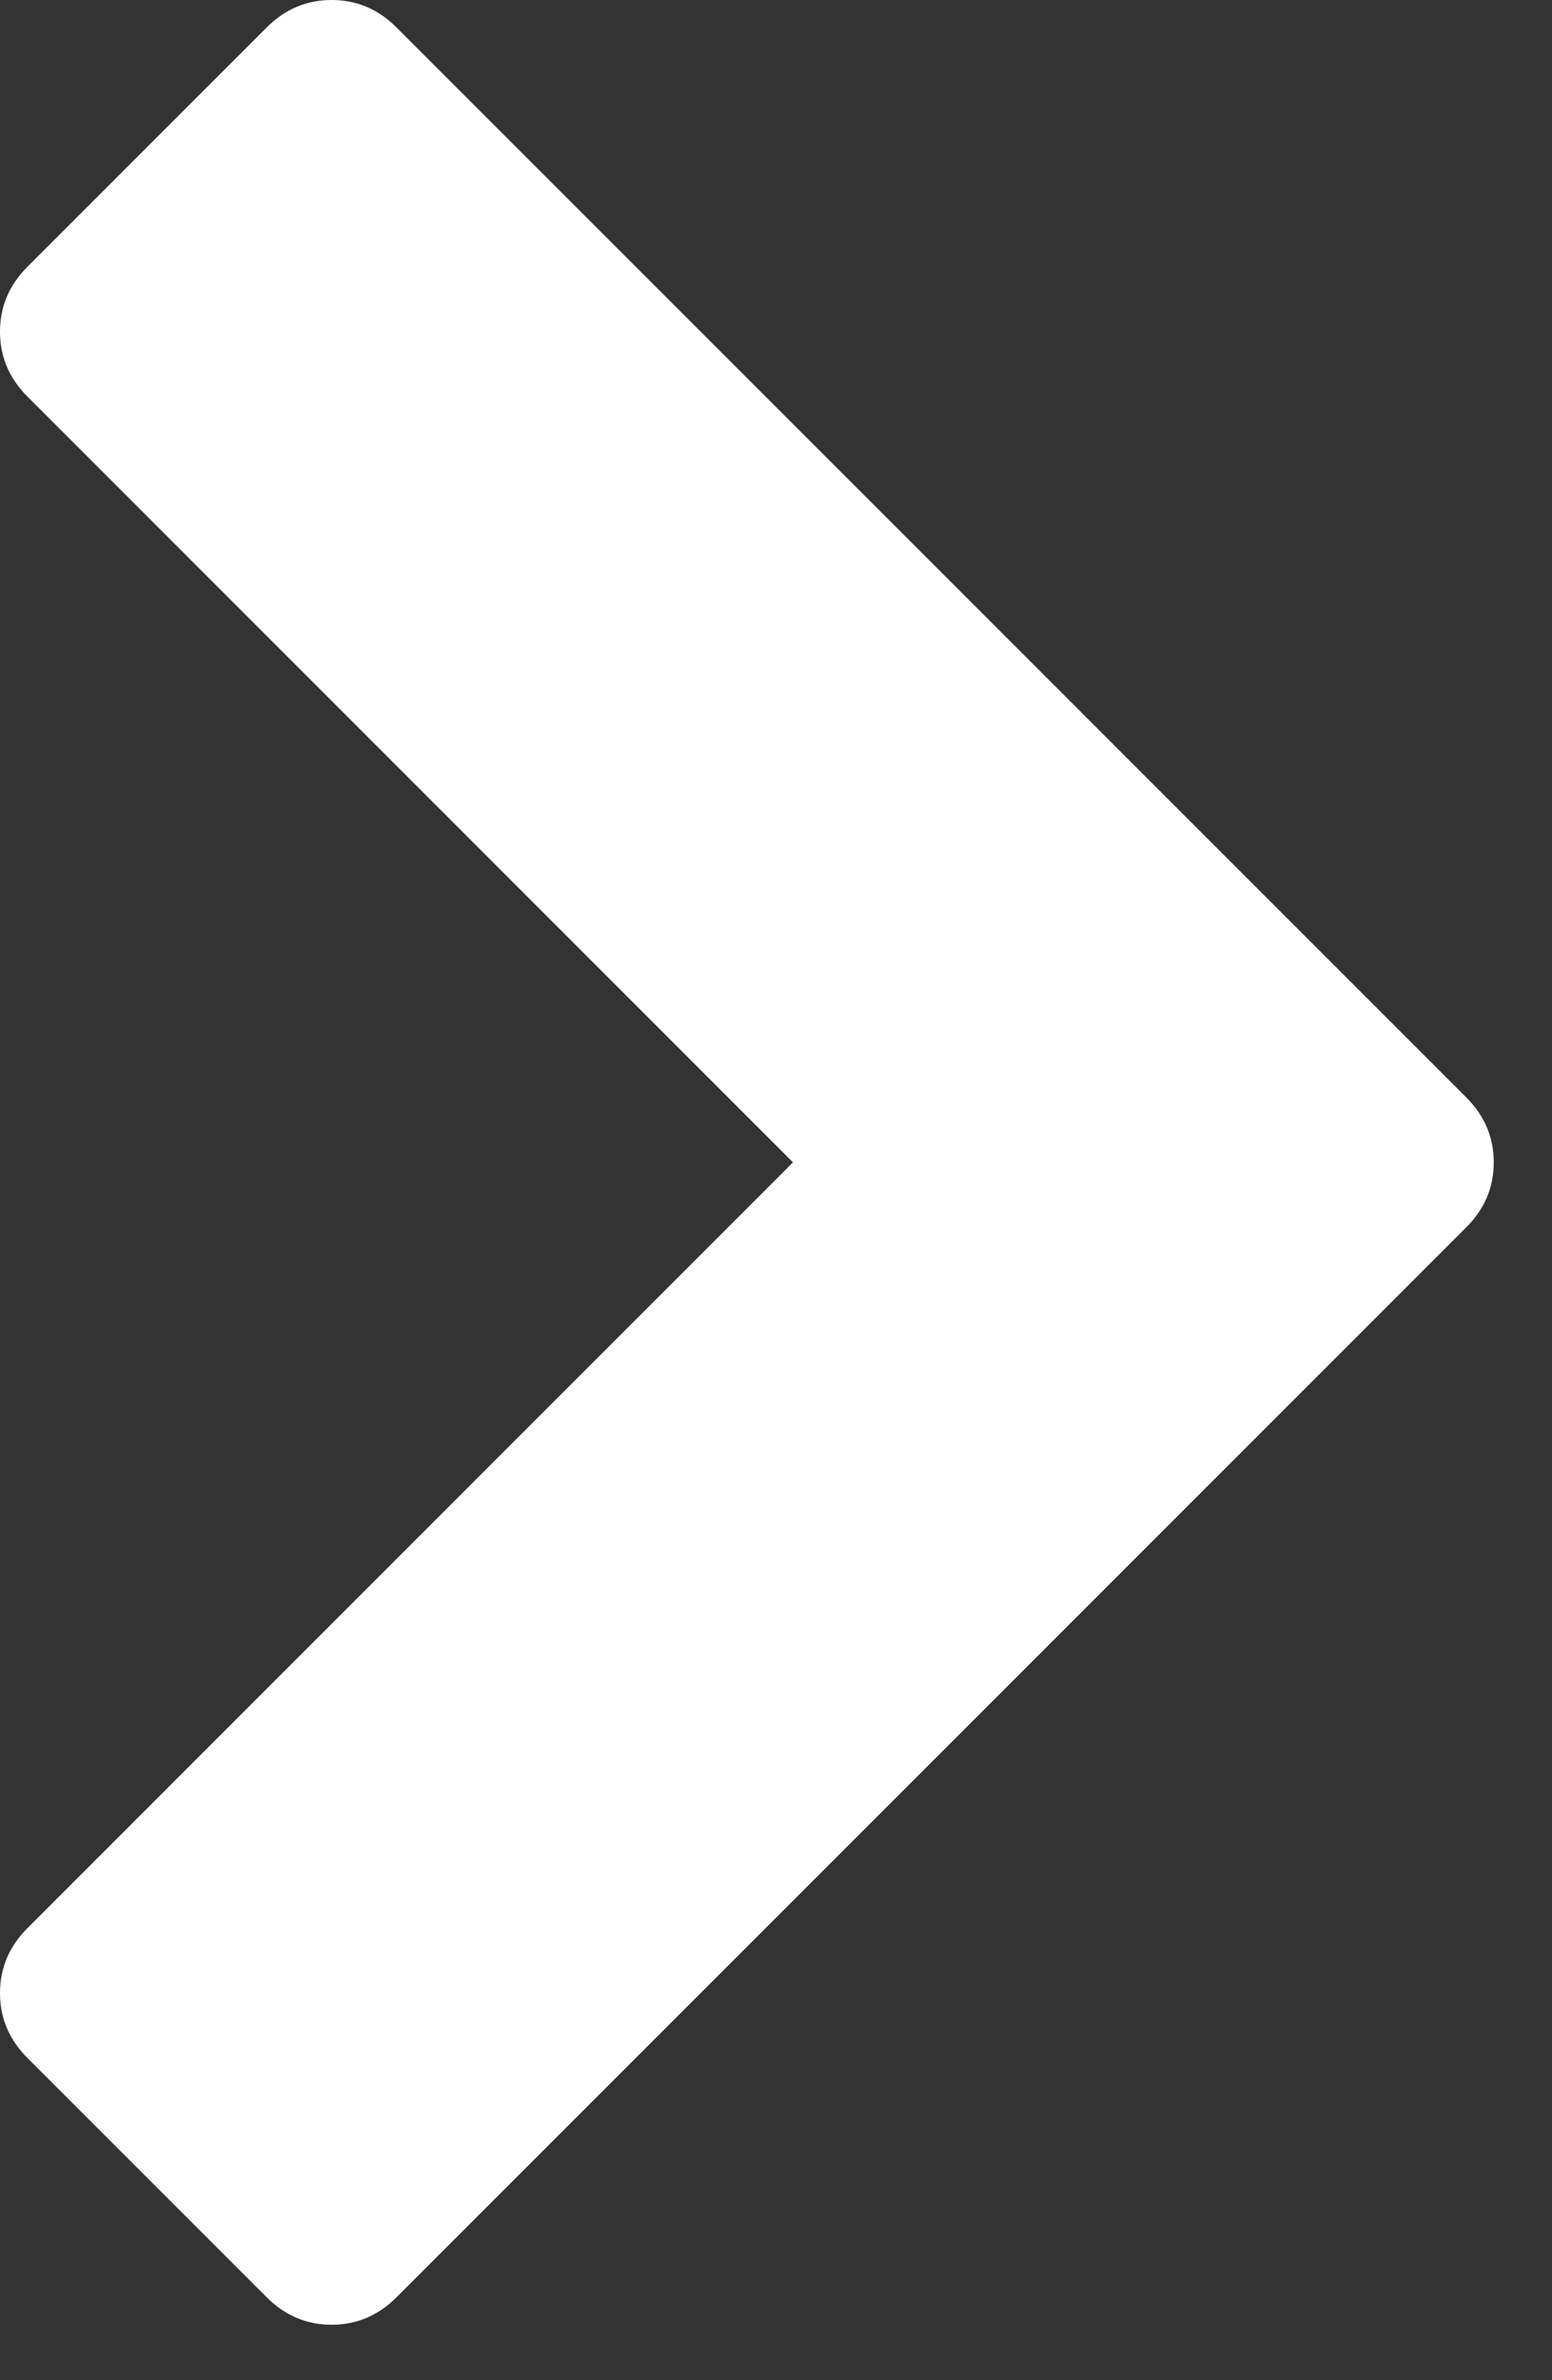 <?xml version="1.0" encoding="UTF-8"?>
<svg width="15px" height="23px" viewBox="0 0 15 23" version="1.1" xmlns="http://www.w3.org/2000/svg" xmlns:xlink="http://www.w3.org/1999/xlink">
    <rect x="0" y="0" width="15" height="23" fill="#333333" stroke="none"/>
    <title>fa-chevron-right</title>
    <g id="COMPONENTS" stroke="none" stroke-width="1" fill="none" fill-rule="evenodd">
        <g id="icon/c/chevron-right-copy-2" transform="translate(-10, -6)" fill="#FFFFFF">
            <path d="M24.172,17.859 L13.832,28.199 C13.655,28.376 13.446,28.464 13.205,28.464 C12.964,28.464 12.755,28.376 12.578,28.199 L10.265,25.886 C10.088,25.709 10,25.5 10,25.259 C10,25.018 10.088,24.809 10.265,24.632 L17.664,17.232 L10.265,9.832 C10.088,9.655 10,9.446 10,9.205 C10,8.964 10.088,8.755 10.265,8.578 L12.578,6.265 C12.755,6.088 12.964,6 13.205,6 C13.446,6 13.655,6.088 13.832,6.265 L24.172,16.605 C24.349,16.782 24.437,16.991 24.437,17.232 C24.437,17.473 24.349,17.682 24.172,17.859 Z" id="fa-chevron-right"></path>
        </g>
    </g>
</svg>
